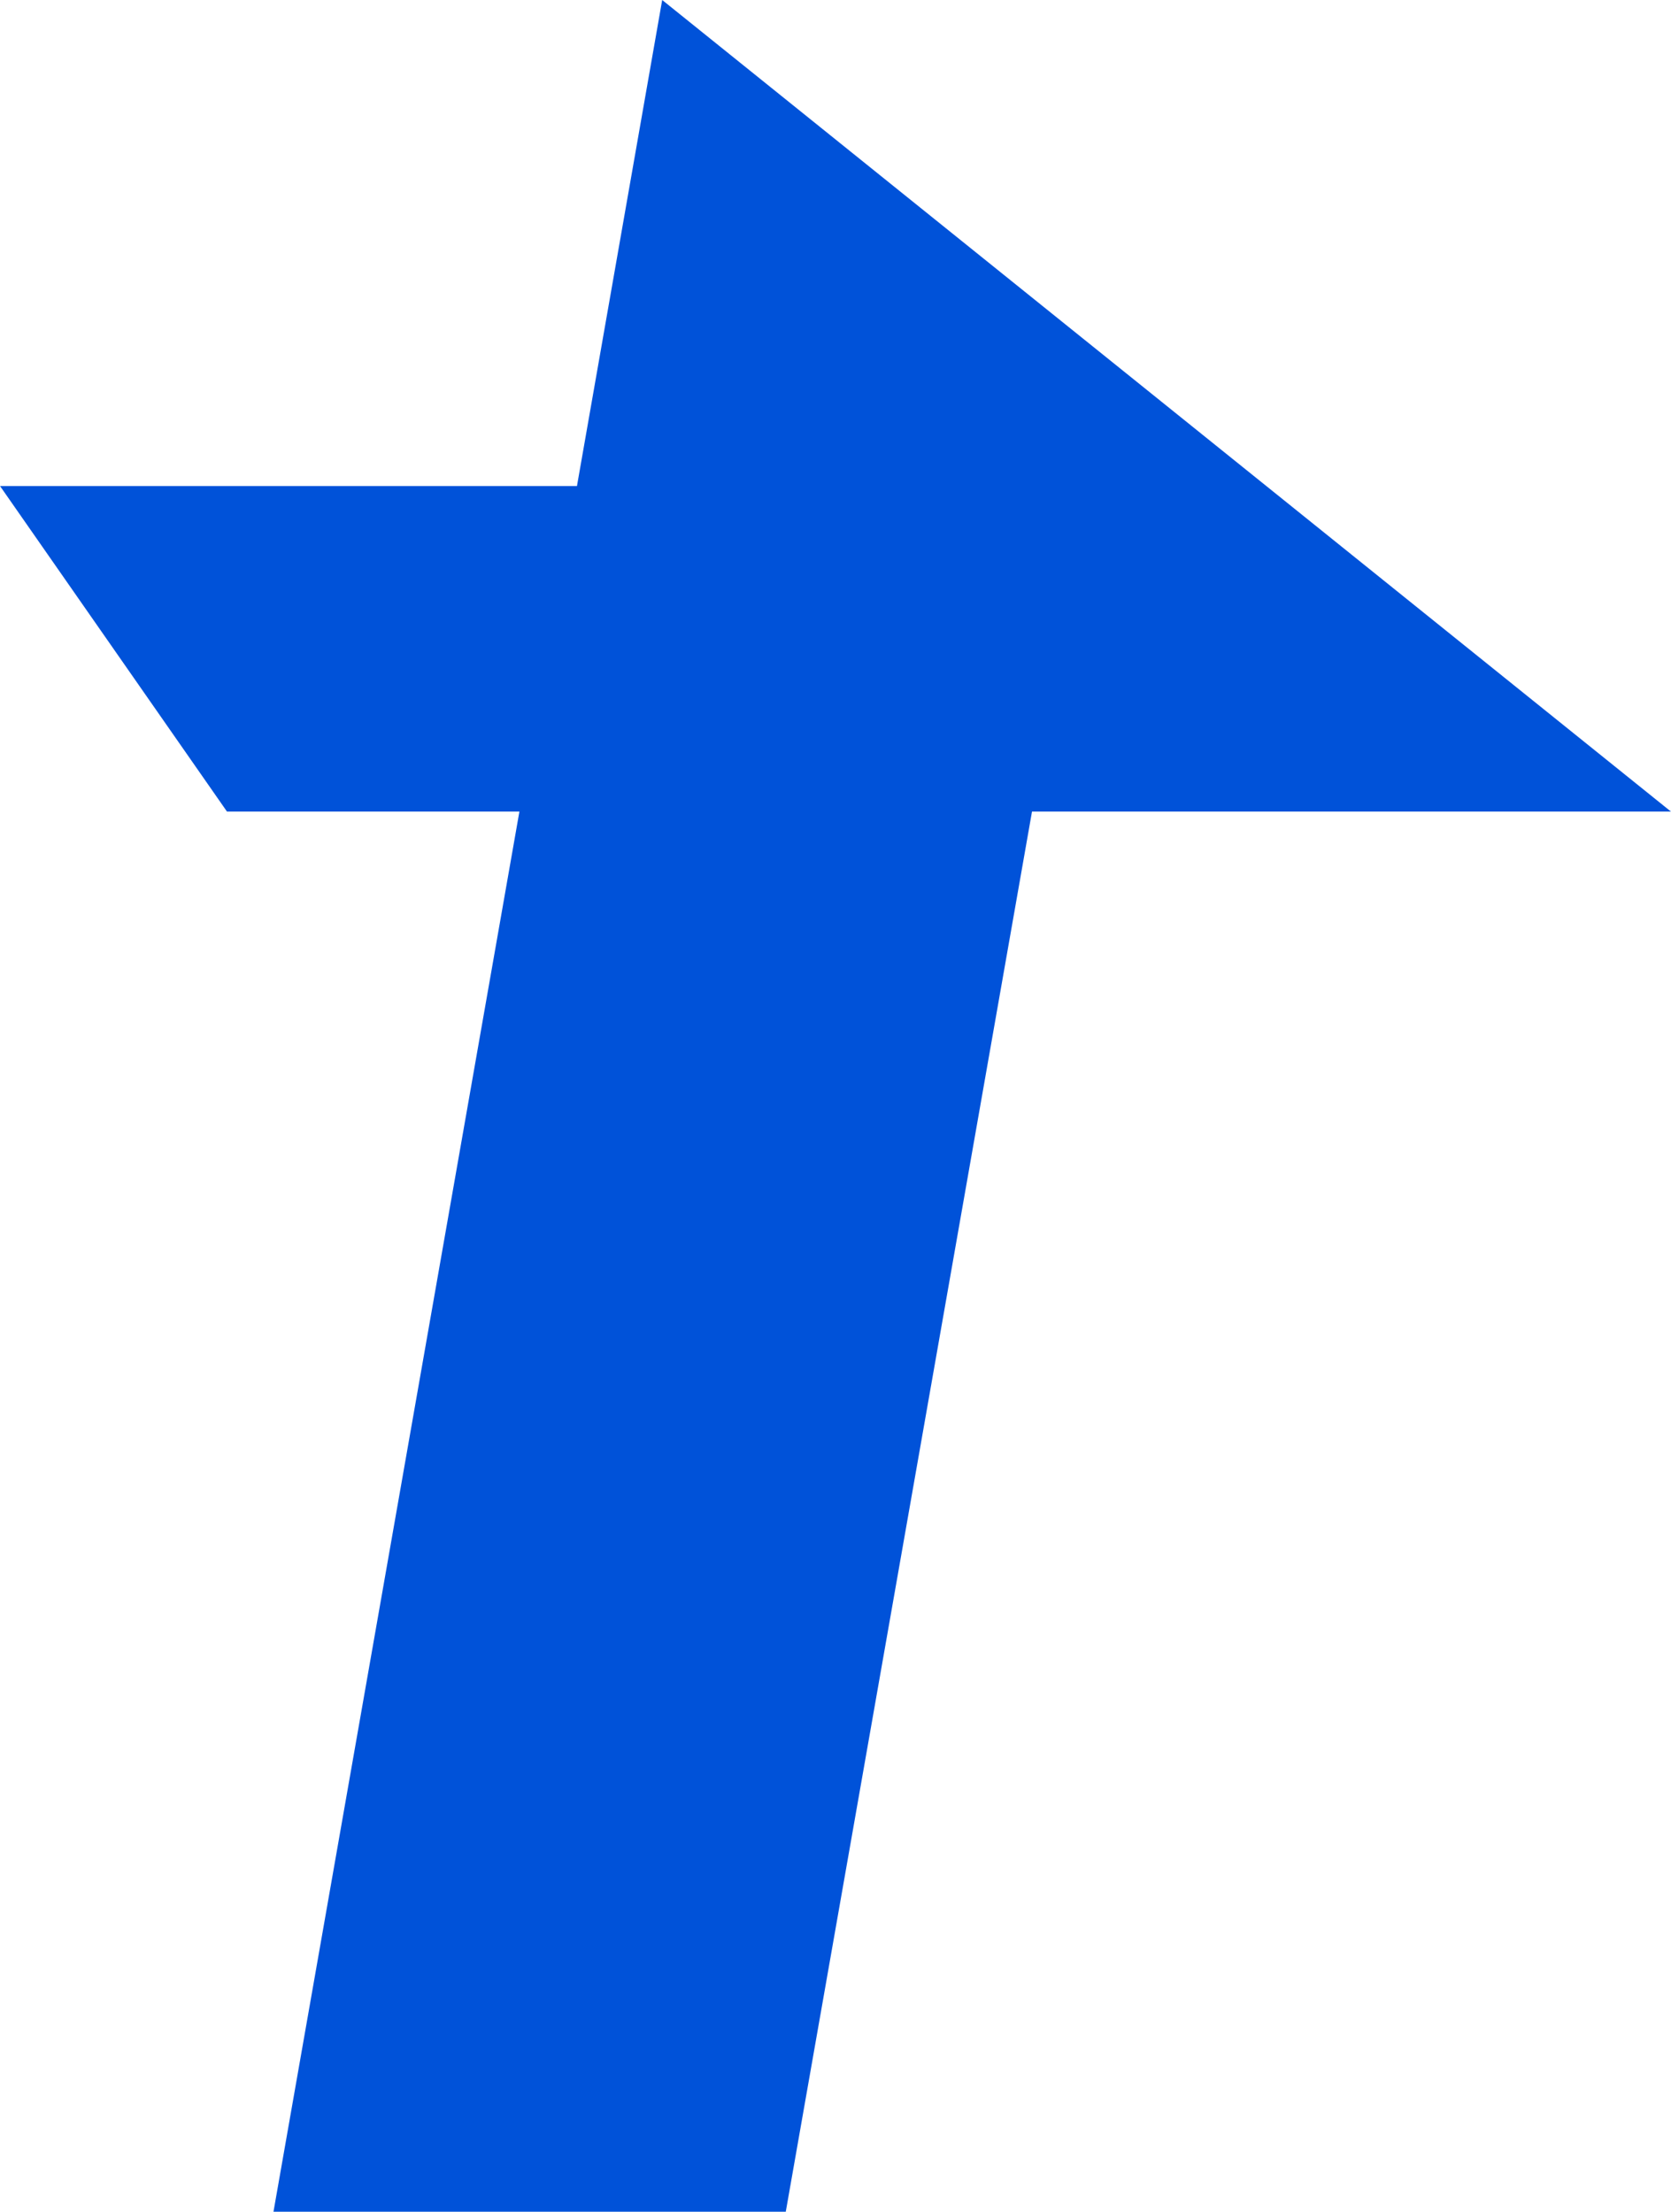 <svg viewBox="0 0 163.47 216.36" xmlns="http://www.w3.org/2000/svg" width="1889" height="2500"><path d="M56.44 47.55H0l22.2 31.84h28.61L26.75 216.36h50.12l24.09-136.97h62.51L64.78 0z" fill="#0052d9"/></svg>